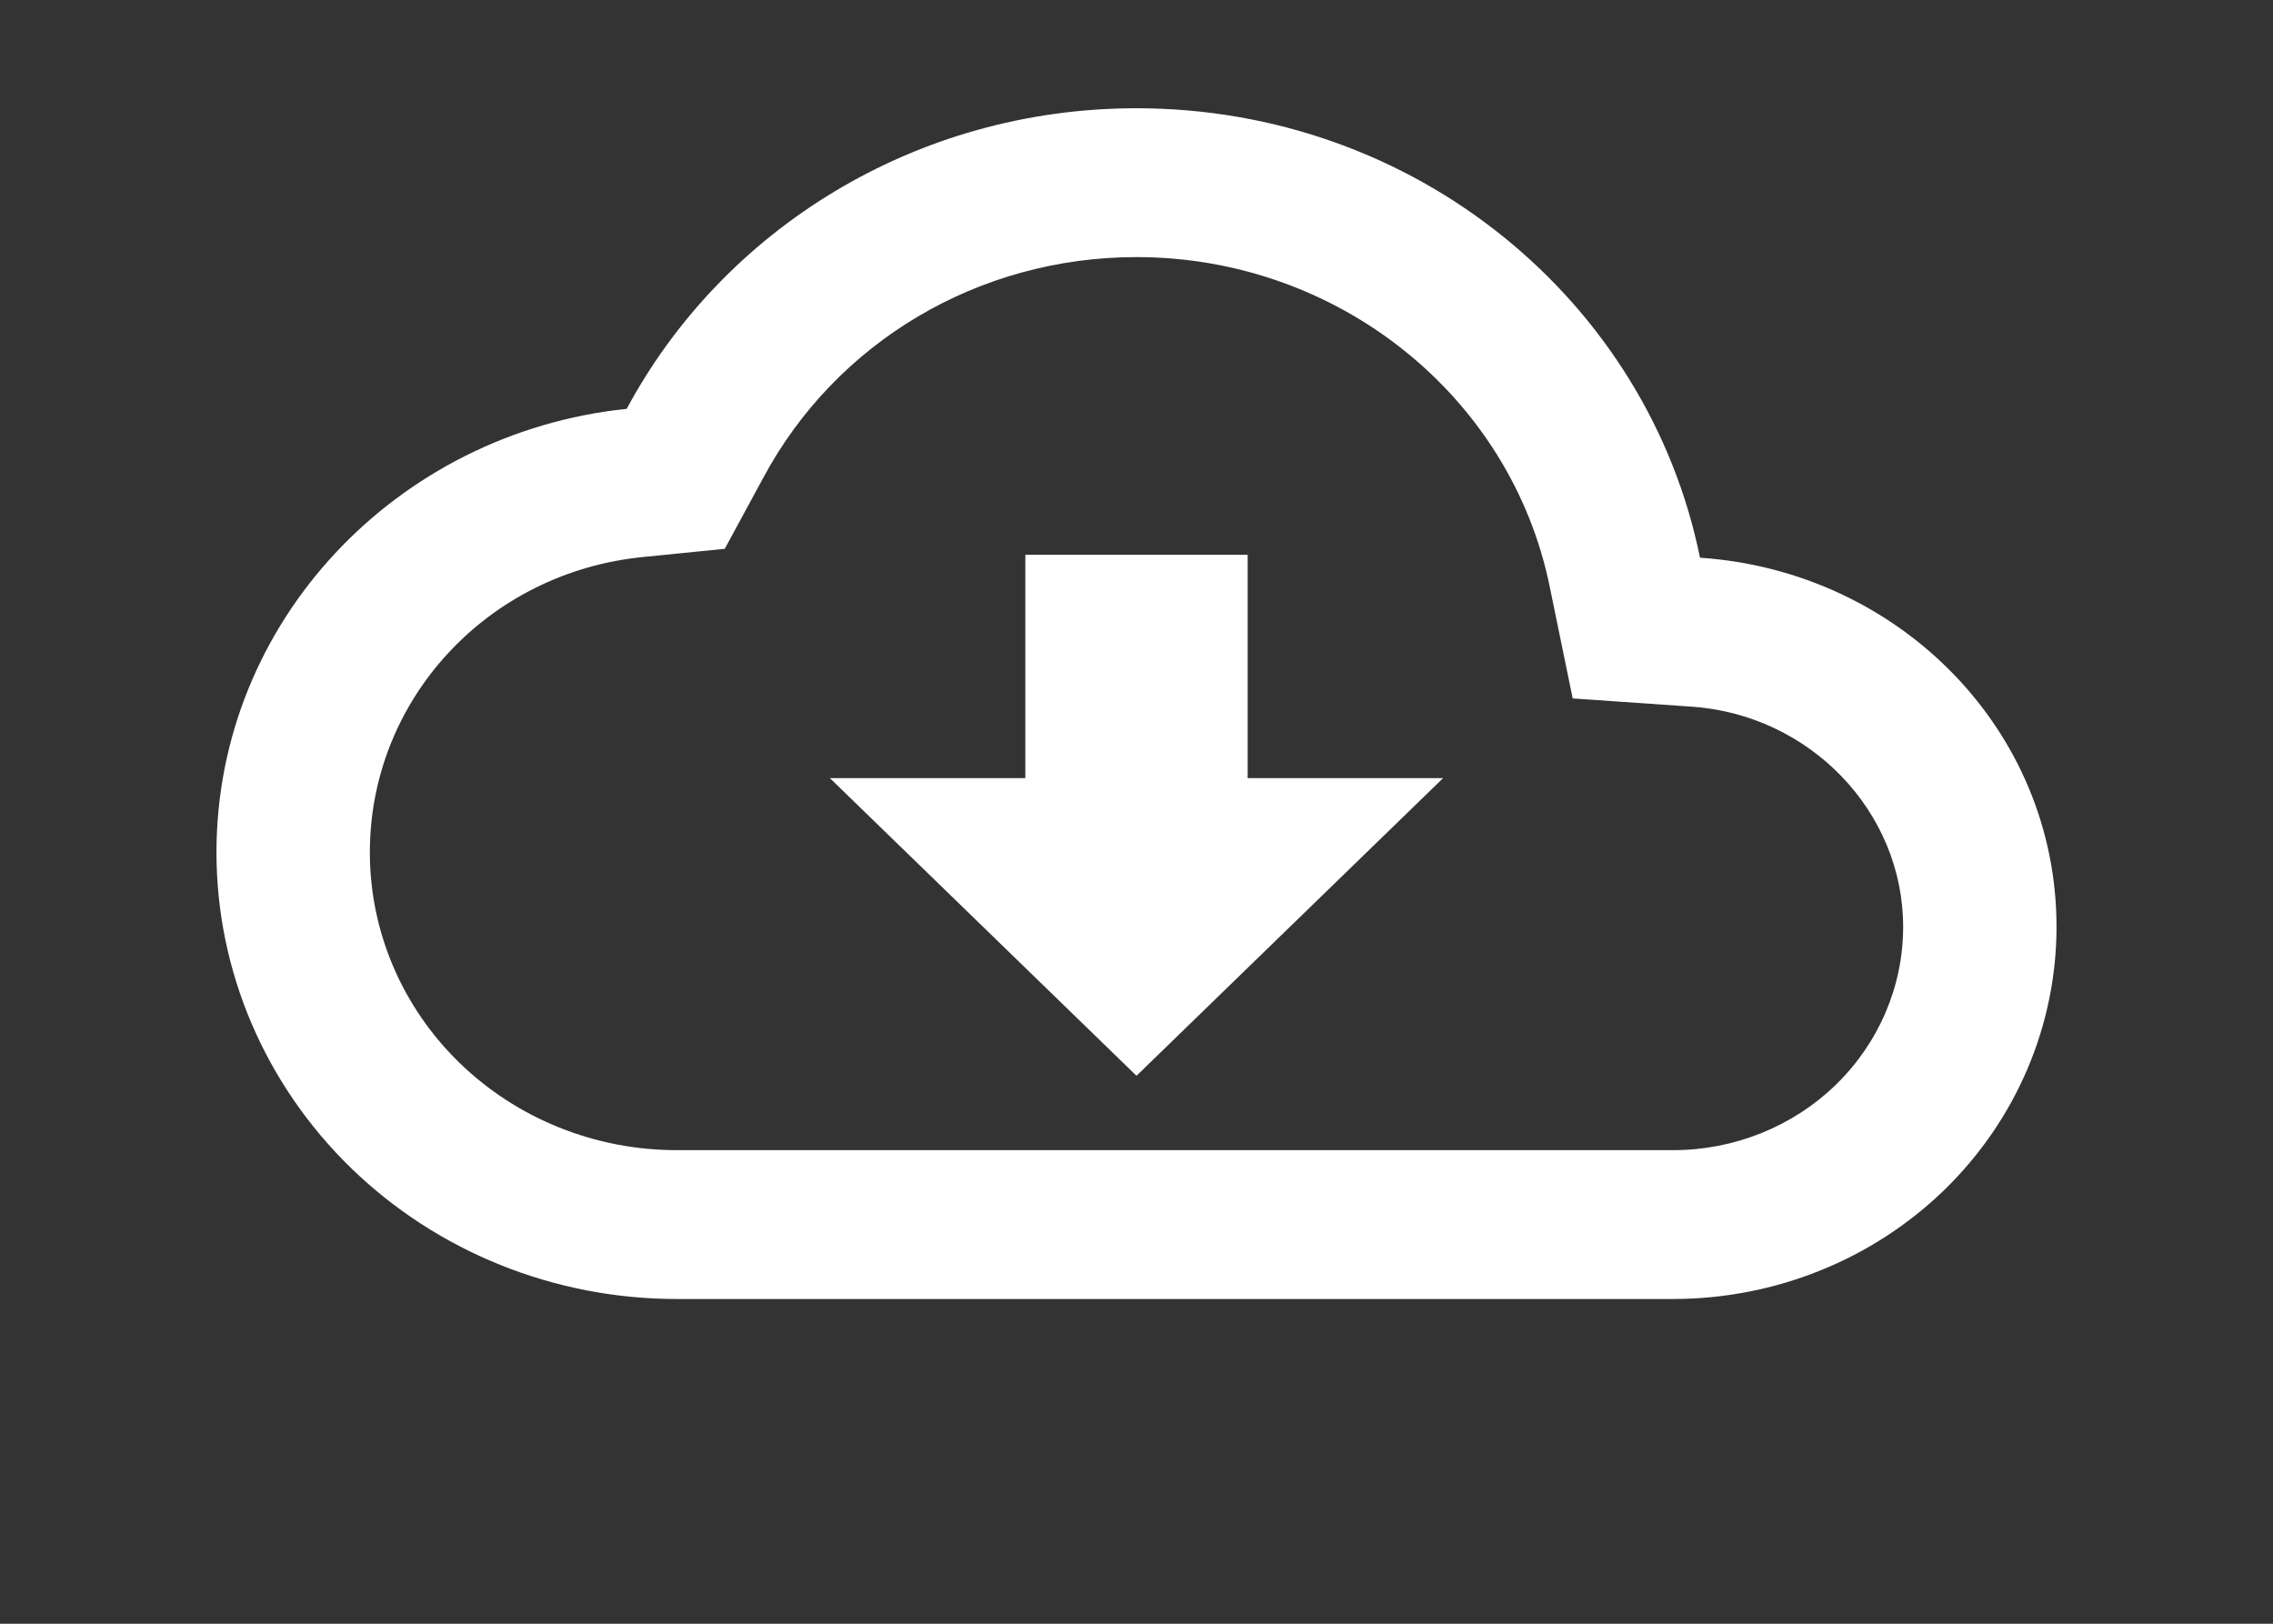 <svg width="21" height="15" viewBox="0 0 21 15" fill="none" xmlns="http://www.w3.org/2000/svg">
<rect x="0" y="0" width="21" height="15" fill="#333333" stroke="none"/>
<path d="M7.667 7.188H9.473V5.125H11.527V7.188H13.333L10.5 9.938L7.667 7.188ZM15.706 5.152C17.548 5.276 19 6.747 19 8.562C19 9.014 18.908 9.461 18.73 9.878C18.552 10.295 18.291 10.674 17.963 10.993C17.634 11.312 17.243 11.566 16.814 11.738C16.384 11.911 15.923 12 15.458 12H6.25C5.123 12 4.042 11.565 3.245 10.792C2.448 10.018 2 8.969 2 7.875C2 5.751 3.658 3.998 5.79 3.777C6.675 2.127 8.453 1 10.5 1C13.078 1 15.225 2.781 15.706 5.152ZM15.458 10.625C16.022 10.625 16.562 10.408 16.961 10.021C17.359 9.634 17.583 9.11 17.583 8.562C17.583 7.497 16.719 6.596 15.614 6.527L14.53 6.452L14.318 5.421C13.957 3.654 12.356 2.375 10.5 2.375C9.041 2.375 7.723 3.159 7.05 4.417L6.696 5.07L5.938 5.146C4.5 5.29 3.417 6.466 3.417 7.875C3.417 8.604 3.715 9.304 4.247 9.82C4.778 10.335 5.499 10.625 6.25 10.625H15.458Z" fill="white"/>
</svg>
